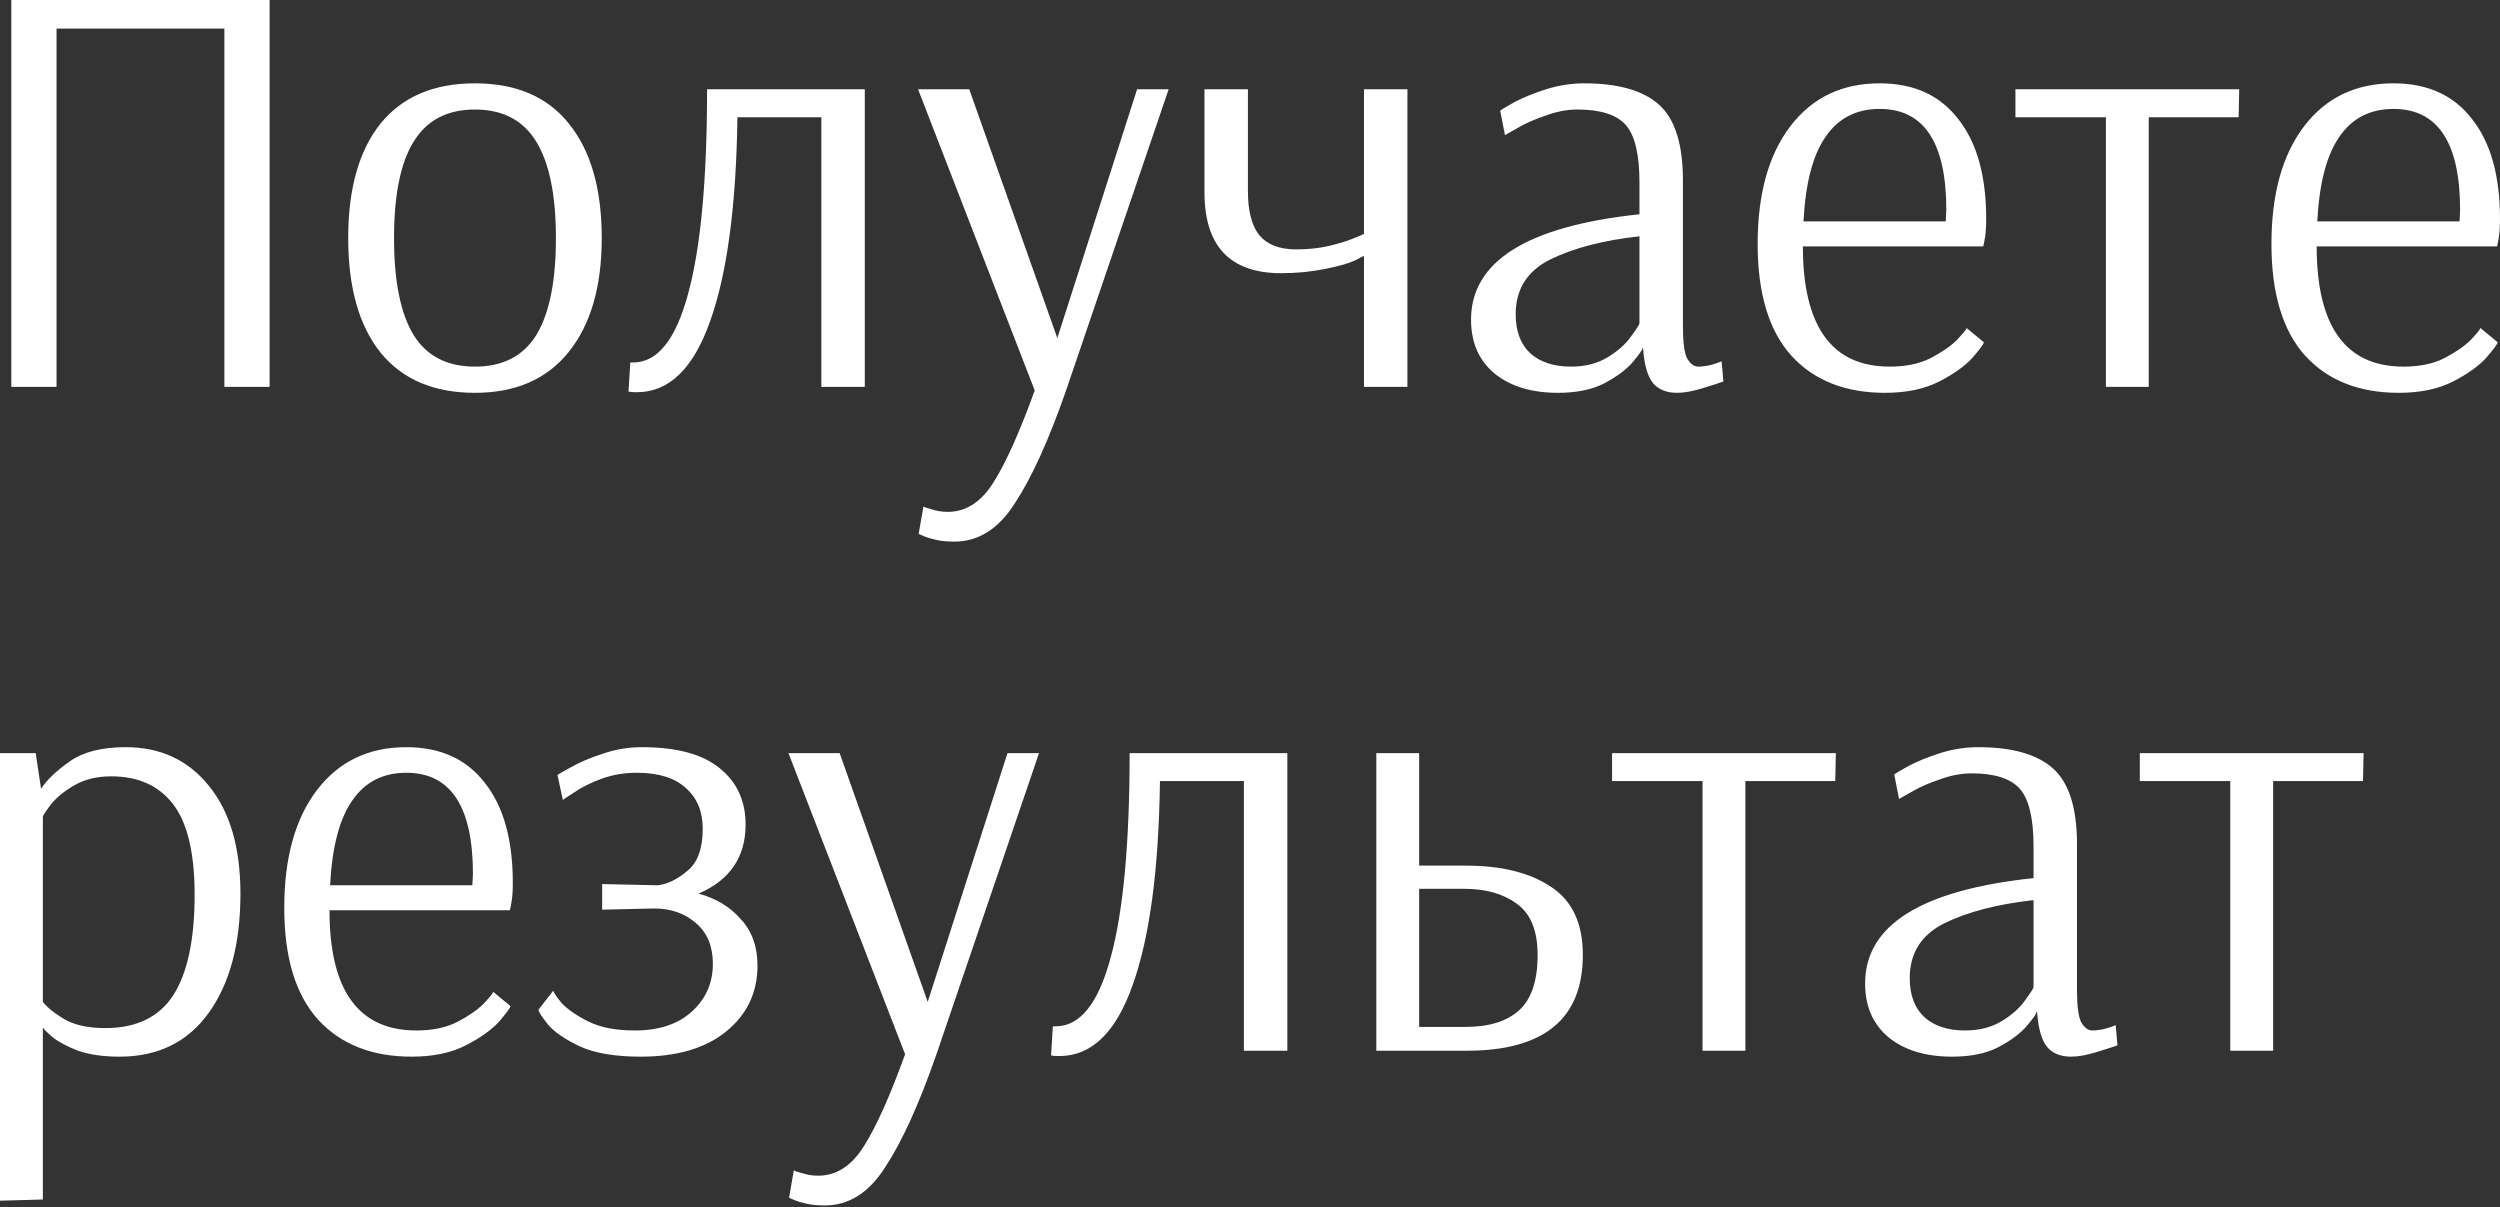 <?xml version="1.0" encoding="UTF-8"?> <svg xmlns="http://www.w3.org/2000/svg" width="437" height="211" viewBox="0 0 437 211" fill="none"><rect x="0" y="0" width="437" height="211" fill="#333333" stroke="none"/> <path d="M1.976 67.624V0.002H47.127V67.624H39.221V4.995H9.883V67.624H1.976ZM83.024 68.665C75.811 68.665 70.297 66.307 66.483 61.59C62.737 56.874 60.865 50.216 60.865 41.616C60.865 33.015 62.737 26.357 66.483 21.641C70.297 16.925 75.811 14.566 83.024 14.566C90.237 14.566 95.717 16.925 99.462 21.641C103.277 26.357 105.184 33.015 105.184 41.616C105.184 50.147 103.242 56.805 99.358 61.59C95.543 66.307 90.099 68.665 83.024 68.665ZM83.024 64.087C87.879 64.087 91.451 62.249 93.74 58.574C96.029 54.828 97.173 49.176 97.173 41.616C97.173 34.125 96.029 28.507 93.74 24.762C91.451 21.017 87.879 19.144 83.024 19.144C78.169 19.144 74.597 21.017 72.309 24.762C70.02 28.438 68.876 34.056 68.876 41.616C68.876 49.176 70.02 54.828 72.309 58.574C74.597 62.249 78.169 64.087 83.024 64.087ZM111.319 68.561C110.695 68.561 110.21 68.526 109.863 68.457L110.175 63.359H110.695C114.926 63.359 118.116 59.371 120.267 51.395C122.486 43.35 123.596 31.42 123.596 15.607H151.165V67.624H143.57V20.497H128.901C128.693 35.963 127.098 47.858 124.116 56.181C121.203 64.434 116.937 68.561 111.319 68.561ZM166.824 94.674C165.576 94.674 164.5 94.57 163.599 94.362C162.697 94.153 162.004 93.945 161.518 93.737C161.033 93.529 160.721 93.391 160.582 93.321L161.414 88.536C161.622 88.674 162.142 88.848 162.975 89.056C163.807 89.333 164.709 89.472 165.68 89.472C168.87 89.472 171.54 87.738 173.69 84.27C175.84 80.872 178.233 75.531 180.869 68.249L160.478 15.607H169.425L184.822 59.094L198.763 15.607H204.277L186.279 68.457C183.296 76.988 180.349 83.473 177.436 87.911C174.592 92.42 171.055 94.674 166.824 94.674ZM238.423 44.737C238.354 44.737 237.799 45.014 236.758 45.569C235.718 46.054 233.984 46.54 231.557 47.026C229.129 47.511 226.598 47.754 223.962 47.754C215.015 47.754 210.542 43.038 210.542 33.605V15.607H218.136V33.397C218.136 36.865 218.795 39.431 220.113 41.096C221.5 42.76 223.65 43.592 226.563 43.592C228.713 43.592 230.655 43.384 232.389 42.968C234.123 42.552 235.475 42.136 236.446 41.72C237.487 41.304 238.146 41.026 238.423 40.888V15.607H246.018V67.624H238.423V44.737ZM272.327 68.665C267.75 68.665 264.074 67.555 261.299 65.336C258.525 63.047 257.138 59.891 257.138 55.868C257.138 45.673 266.952 39.535 286.58 37.454V31.94C286.58 27.016 285.782 23.652 284.187 21.849C282.592 20.046 279.783 19.144 275.76 19.144C273.957 19.144 272.119 19.491 270.246 20.184C268.374 20.809 266.779 21.502 265.461 22.265C264.212 22.959 263.415 23.41 263.068 23.618L262.236 19.352C262.583 19.075 263.449 18.555 264.837 17.792C266.293 17.029 268.096 16.3 270.246 15.607C272.466 14.913 274.685 14.566 276.905 14.566C282.869 14.566 287.239 15.815 290.013 18.312C292.787 20.809 294.175 25.213 294.175 31.524V57.013C294.175 59.787 294.417 61.66 294.903 62.631C295.458 63.602 296.117 64.087 296.88 64.087C297.504 64.087 298.267 63.983 299.168 63.775C300.07 63.498 300.659 63.29 300.937 63.151L301.249 66.688C300.694 66.896 299.515 67.278 297.712 67.833C295.909 68.388 294.383 68.665 293.134 68.665C291.331 68.665 289.944 68.11 288.973 67C288.002 65.821 287.412 63.775 287.204 60.862H287.1C287.1 61.14 286.545 61.937 285.436 63.255C284.326 64.573 282.661 65.821 280.442 67C278.292 68.11 275.587 68.665 272.327 68.665ZM274.616 64.087C277.113 64.087 279.263 63.532 281.066 62.423C282.869 61.313 284.222 60.099 285.124 58.782C286.095 57.464 286.58 56.701 286.58 56.493V41.304C280.269 41.997 275.067 43.35 270.975 45.361C266.952 47.372 264.941 50.563 264.941 54.932C264.941 57.915 265.808 60.203 267.542 61.799C269.275 63.324 271.634 64.087 274.616 64.087ZM329.501 68.665C322.565 68.665 317.121 66.515 313.168 62.215C309.214 57.845 307.238 51.326 307.238 42.656C307.238 33.917 309.145 27.051 312.959 22.057C316.774 17.063 321.976 14.566 328.565 14.566C334.529 14.566 339.107 16.647 342.297 20.809C345.557 24.901 347.187 30.727 347.187 38.287C347.187 39.604 347.118 40.679 346.979 41.512C346.84 42.344 346.736 42.864 346.667 43.072H315.144C315.144 57.082 320.207 64.087 330.333 64.087C333.108 64.087 335.466 63.602 337.408 62.631C339.419 61.59 340.98 60.516 342.089 59.406C343.199 58.227 343.754 57.533 343.754 57.325L346.771 59.822C346.771 60.099 346.112 61.001 344.794 62.527C343.476 63.983 341.535 65.37 338.968 66.688C336.402 68.006 333.246 68.665 329.501 68.665ZM340.113 38.703L340.217 36.726C340.217 24.935 336.333 19.04 328.565 19.04C324.473 19.04 321.317 20.67 319.098 23.93C316.878 27.12 315.595 32.044 315.248 38.703H340.113ZM368.111 67.624V20.497H352.298V15.607H391.415L391.311 20.497H375.602V67.624H368.111ZM419.313 68.665C412.377 68.665 406.933 66.515 402.979 62.215C399.026 57.845 397.049 51.326 397.049 42.656C397.049 33.917 398.957 27.051 402.771 22.057C406.586 17.063 411.788 14.566 418.377 14.566C424.341 14.566 428.919 16.647 432.109 20.809C435.369 24.901 436.999 30.727 436.999 38.287C436.999 39.604 436.929 40.679 436.791 41.512C436.652 42.344 436.548 42.864 436.479 43.072H404.956C404.956 57.082 410.019 64.087 420.145 64.087C422.919 64.087 425.278 63.602 427.22 62.631C429.231 61.59 430.791 60.516 431.901 59.406C433.011 58.227 433.566 57.533 433.566 57.325L436.583 59.822C436.583 60.099 435.924 61.001 434.606 62.527C433.288 63.983 431.346 65.37 428.78 66.688C426.214 68.006 423.058 68.665 419.313 68.665ZM429.924 38.703L430.028 36.726C430.028 24.935 426.144 19.04 418.377 19.04C414.284 19.04 411.129 20.67 408.909 23.93C406.69 27.12 405.407 32.044 405.06 38.703H429.924ZM-0.001 131.646H6.241L7.178 137.888C8.149 136.363 9.813 134.767 12.171 133.103C14.53 131.438 17.789 130.606 21.951 130.606C28.054 130.606 32.909 132.86 36.516 137.368C40.191 141.876 42.029 148.153 42.029 156.199C42.029 164.938 40.191 171.873 36.516 177.006C32.84 182.138 27.638 184.704 20.91 184.704C18.067 184.704 15.639 184.358 13.628 183.664C11.686 182.901 10.195 182.103 9.154 181.271C8.114 180.369 7.594 179.849 7.594 179.711H7.49V209.673L-0.001 209.881V131.646ZM18.413 179.711C23.823 179.711 27.777 177.803 30.273 173.989C32.77 170.105 34.019 164.244 34.019 156.407C34.019 149.124 32.77 143.853 30.273 140.593C27.777 137.334 24.17 135.704 19.454 135.704C16.957 135.704 14.807 136.224 13.004 137.264C11.2 138.305 9.813 139.449 8.842 140.697C7.941 141.876 7.49 142.57 7.49 142.778V175.133C8.253 176.104 9.501 177.11 11.235 178.15C13.038 179.19 15.431 179.711 18.413 179.711ZM71.953 184.704C65.017 184.704 59.572 182.554 55.619 178.254C51.666 173.885 49.689 167.365 49.689 158.695C49.689 149.956 51.596 143.09 55.411 138.096C59.226 133.103 64.427 130.606 71.016 130.606C76.981 130.606 81.559 132.687 84.749 136.848C88.009 140.94 89.639 146.766 89.639 154.326C89.639 155.644 89.569 156.719 89.431 157.551C89.292 158.383 89.188 158.904 89.118 159.112H57.596C57.596 173.122 62.659 180.127 72.785 180.127C75.559 180.127 77.917 179.641 79.859 178.67C81.871 177.63 83.431 176.555 84.541 175.445C85.651 174.266 86.206 173.573 86.206 173.364L89.222 175.861C89.222 176.139 88.564 177.04 87.246 178.566C85.928 180.023 83.986 181.41 81.42 182.728C78.854 184.045 75.698 184.704 71.953 184.704ZM82.564 154.742L82.668 152.765C82.668 140.975 78.784 135.079 71.016 135.079C66.924 135.079 63.769 136.709 61.549 139.969C59.33 143.16 58.047 148.084 57.7 154.742H82.564ZM112.019 184.704C107.58 184.704 104.043 184.115 101.408 182.936C98.772 181.687 96.9 180.404 95.79 179.086C94.68 177.699 94.125 176.832 94.125 176.486L96.726 173.156C96.726 173.434 97.212 174.162 98.183 175.341C99.223 176.451 100.783 177.526 102.864 178.566C104.945 179.607 107.65 180.127 110.979 180.127C115.21 180.127 118.539 179.017 120.966 176.798C123.394 174.578 124.608 171.804 124.608 168.475C124.608 165.423 123.637 163.065 121.695 161.4C119.753 159.666 117.29 158.8 114.308 158.8L105.257 159.008V154.534L114.724 154.742H115.036C116.701 154.534 118.4 153.702 120.134 152.245C121.937 150.789 122.839 148.327 122.839 144.859C122.839 141.876 121.868 139.518 119.926 137.784C117.984 135.981 115.106 135.079 111.291 135.079C109.141 135.079 107.095 135.426 105.153 136.12C103.28 136.813 101.685 137.611 100.367 138.513C99.049 139.345 98.391 139.796 98.391 139.865L97.454 135.496C97.454 135.426 98.217 134.975 99.743 134.143C101.338 133.241 103.211 132.444 105.361 131.75C107.58 130.987 109.869 130.606 112.227 130.606C118.261 130.606 122.77 131.82 125.752 134.247C128.804 136.675 130.329 139.969 130.329 144.131C130.329 149.818 127.59 153.84 122.111 156.199C125.162 157.031 127.625 158.522 129.497 160.672C131.439 162.753 132.41 165.458 132.41 168.787C132.41 173.503 130.572 177.352 126.896 180.335C123.29 183.248 118.331 184.704 112.019 184.704ZM144.168 210.713C142.919 210.713 141.844 210.609 140.943 210.401C140.041 210.193 139.348 209.985 138.862 209.777C138.377 209.569 138.064 209.43 137.926 209.361L138.758 204.575C138.966 204.714 139.486 204.887 140.319 205.095C141.151 205.373 142.052 205.511 143.023 205.511C146.214 205.511 148.884 203.777 151.034 200.31C153.184 196.911 155.577 191.571 158.213 184.288L137.822 131.646H146.769L162.166 175.133L176.107 131.646H181.621L163.622 184.496C160.64 193.027 157.692 199.512 154.779 203.951C151.936 208.459 148.399 210.713 144.168 210.713ZM185.18 184.6C184.556 184.6 184.071 184.566 183.724 184.496L184.036 179.398H184.556C188.787 179.398 191.977 175.41 194.128 167.434C196.347 159.389 197.457 147.46 197.457 131.646H225.026V183.664H217.431V136.536H202.762C202.554 152.003 200.959 163.897 197.977 172.22C195.064 180.474 190.798 184.6 185.18 184.6ZM240.581 131.646H248.071V151.309H256.186C262.498 151.309 267.491 152.557 271.167 155.054C274.843 157.482 276.681 161.435 276.681 166.914C276.681 178.081 269.919 183.664 256.394 183.664H240.581V131.646ZM256.186 179.503C260.278 179.503 263.399 178.532 265.549 176.59C267.699 174.648 268.775 171.422 268.775 166.914C268.775 162.683 267.561 159.701 265.133 157.967C262.775 156.233 259.723 155.366 255.978 155.366H248.071V179.503H256.186ZM297.603 183.664V136.536H281.789V131.646H320.907L320.803 136.536H305.093V183.664H297.603ZM341.21 184.704C336.632 184.704 332.956 183.595 330.182 181.375C327.408 179.086 326.021 175.931 326.021 171.908C326.021 161.712 335.835 155.574 355.463 153.494V147.98C355.463 143.055 354.665 139.692 353.07 137.888C351.475 136.085 348.666 135.183 344.643 135.183C342.84 135.183 341.002 135.53 339.129 136.224C337.257 136.848 335.661 137.542 334.344 138.305C333.095 138.998 332.298 139.449 331.951 139.657L331.119 135.392C331.465 135.114 332.332 134.594 333.719 133.831C335.176 133.068 336.979 132.34 339.129 131.646C341.349 130.953 343.568 130.606 345.787 130.606C351.752 130.606 356.122 131.854 358.896 134.351C361.67 136.848 363.057 141.252 363.057 147.564V173.052C363.057 175.827 363.3 177.699 363.786 178.67C364.34 179.641 364.999 180.127 365.762 180.127C366.386 180.127 367.149 180.023 368.051 179.815C368.953 179.537 369.542 179.329 369.82 179.19L370.132 182.728C369.577 182.936 368.398 183.317 366.595 183.872C364.791 184.427 363.265 184.704 362.017 184.704C360.214 184.704 358.827 184.149 357.856 183.04C356.885 181.861 356.295 179.815 356.087 176.902H355.983C355.983 177.179 355.428 177.977 354.318 179.294C353.209 180.612 351.544 181.861 349.325 183.04C347.175 184.149 344.47 184.704 341.21 184.704ZM343.499 180.127C345.996 180.127 348.146 179.572 349.949 178.462C351.752 177.352 353.105 176.139 354.006 174.821C354.977 173.503 355.463 172.74 355.463 172.532V157.343C349.151 158.037 343.95 159.389 339.857 161.4C335.835 163.412 333.823 166.602 333.823 170.972C333.823 173.954 334.69 176.243 336.424 177.838C338.158 179.364 340.516 180.127 343.499 180.127ZM389.853 183.664V136.536H374.04V131.646H413.157L413.053 136.536H397.343V183.664H389.853Z" fill="white"></path> </svg> 